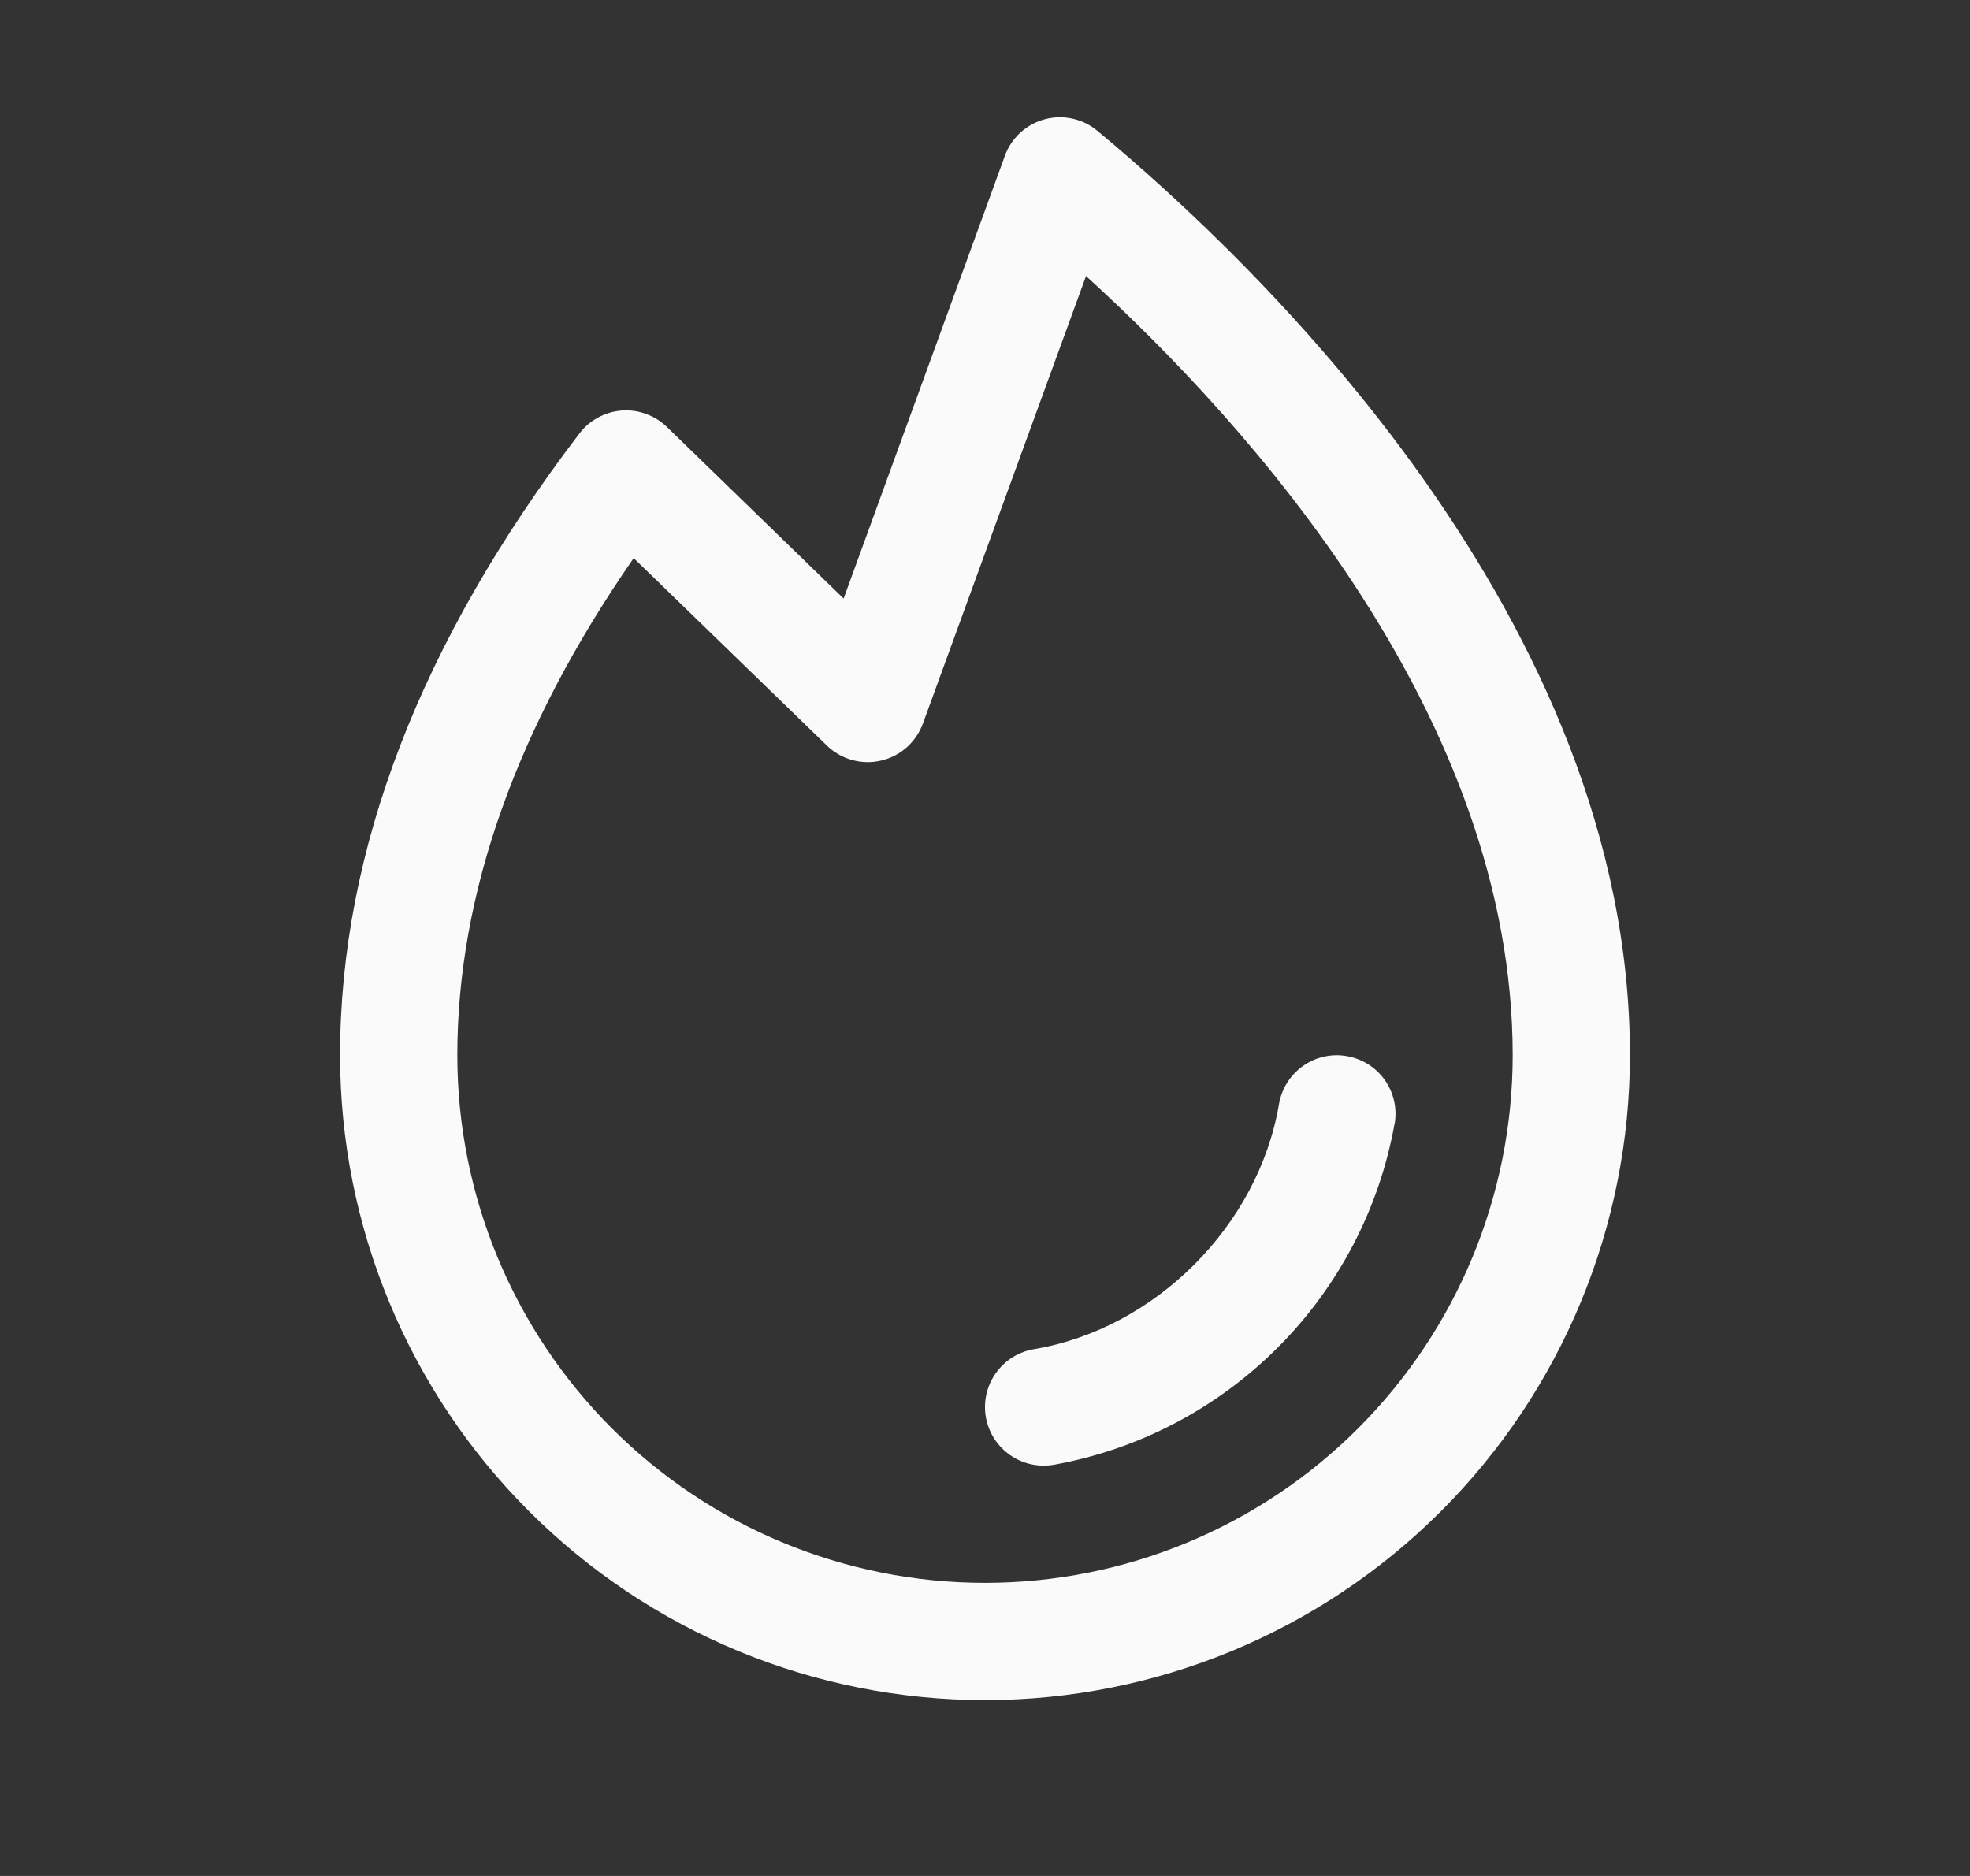 <svg
                xmlns="http://www.w3.org/2000/svg"
                width="21"
                height="20"
                viewBox="0 0 21 20"
                fill="none"
            >
                <rect x="0" y="0" width="21" height="20" fill="#333333" stroke="none"/>
                <path
                    d="M14.866 11.98C14.704 12.885 14.269 13.719 13.618 14.369C12.968 15.019 12.134 15.455 11.229 15.617C11.194 15.622 11.16 15.625 11.125 15.625C10.968 15.625 10.817 15.566 10.702 15.46C10.586 15.354 10.515 15.208 10.502 15.052C10.489 14.896 10.536 14.74 10.632 14.617C10.728 14.493 10.867 14.41 11.022 14.384C12.316 14.166 13.415 13.067 13.634 11.77C13.662 11.607 13.754 11.461 13.889 11.365C14.024 11.269 14.192 11.231 14.355 11.259C14.519 11.287 14.665 11.378 14.761 11.513C14.857 11.649 14.895 11.816 14.867 11.98H14.866ZM17.375 11.25C17.375 13.073 16.651 14.822 15.361 16.111C14.072 17.401 12.323 18.125 10.5 18.125C8.677 18.125 6.928 17.401 5.639 16.111C4.349 14.822 3.625 13.073 3.625 11.25C3.625 9.069 4.484 6.838 6.177 4.621C6.23 4.551 6.298 4.493 6.376 4.451C6.453 4.409 6.539 4.384 6.627 4.377C6.715 4.37 6.803 4.383 6.886 4.413C6.97 4.443 7.045 4.49 7.109 4.552L8.993 6.381L10.712 1.661C10.746 1.567 10.803 1.482 10.876 1.415C10.95 1.347 11.039 1.298 11.136 1.272C11.233 1.246 11.334 1.243 11.432 1.265C11.53 1.286 11.621 1.331 11.698 1.395C13.407 2.813 17.375 6.606 17.375 11.25ZM16.125 11.25C16.125 7.649 13.329 4.538 11.577 2.943L9.838 7.714C9.802 7.812 9.742 7.9 9.664 7.969C9.586 8.038 9.492 8.086 9.39 8.109C9.288 8.133 9.182 8.13 9.082 8.102C8.981 8.074 8.89 8.021 8.815 7.949L6.755 5.95C5.507 7.751 4.875 9.531 4.875 11.25C4.875 12.742 5.468 14.173 6.523 15.228C7.577 16.282 9.008 16.875 10.5 16.875C11.992 16.875 13.423 16.282 14.477 15.228C15.532 14.173 16.125 12.742 16.125 11.25Z"
                    fill="#FAFAFA"
                />
            </svg>